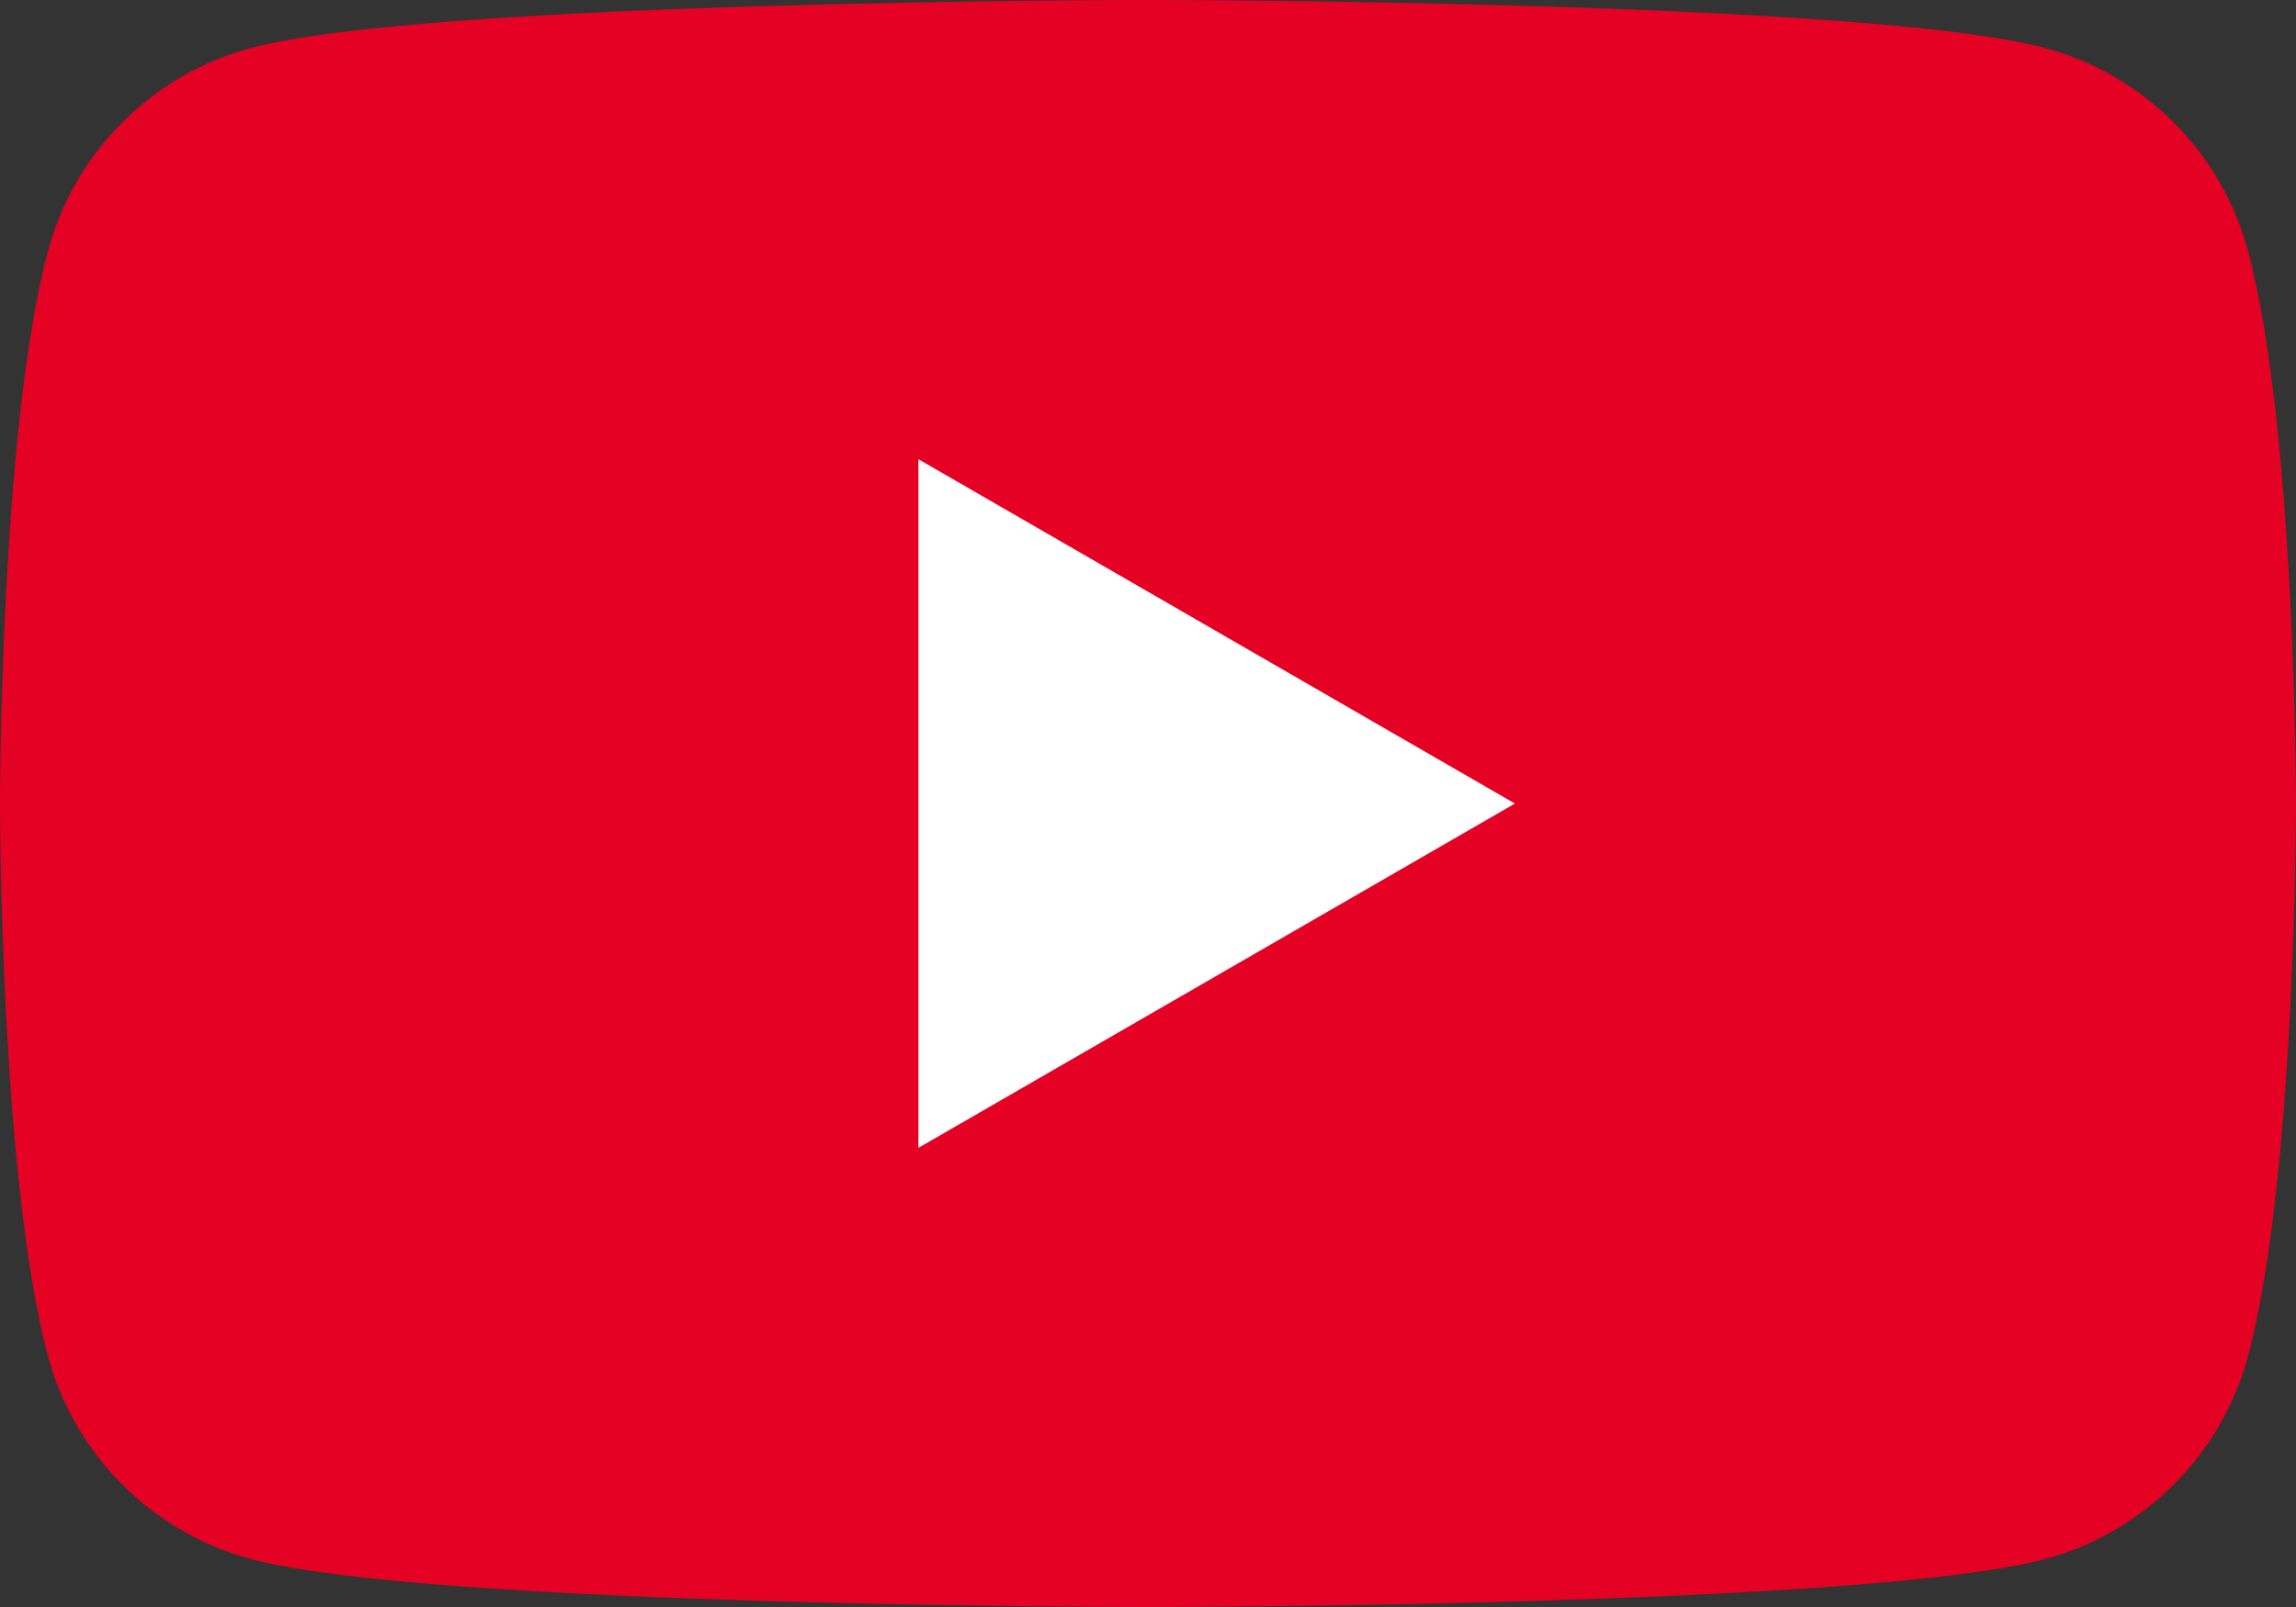 <?xml version="1.0" encoding="UTF-8"?> <svg xmlns="http://www.w3.org/2000/svg" width="40" height="28" viewBox="0 0 40 28" fill="none"><rect x="0" y="0" width="40" height="28" fill="#333333" stroke="none"/><g id="Frame" clip-path="url(#clip0_3537_1804)"><g id="Group"><path id="Vector" d="M39.164 4.373C38.703 2.651 37.349 1.297 35.627 0.836C32.509 2.50339e-07 20 0 20 0C20 0 7.491 2.50339e-07 4.373 0.836C2.651 1.297 1.297 2.651 0.836 4.373C2.50352e-07 7.491 0 14 0 14C0 14 2.50352e-07 20.509 0.836 23.628C1.297 25.349 2.651 26.703 4.373 27.164C7.491 28 20 28 20 28C20 28 32.509 28 35.627 27.164C37.349 26.703 38.703 25.349 39.164 23.628C40 20.509 40 14 40 14C40 14 39.997 7.491 39.164 4.373Z" fill="#E50123"></path><path id="Vector_2" d="M16 20L26.392 14.001L16 8.001V20Z" fill="white"></path></g></g><defs><clipPath id="clip0_3537_1804"><rect width="40" height="28" fill="white"></rect></clipPath></defs></svg> 